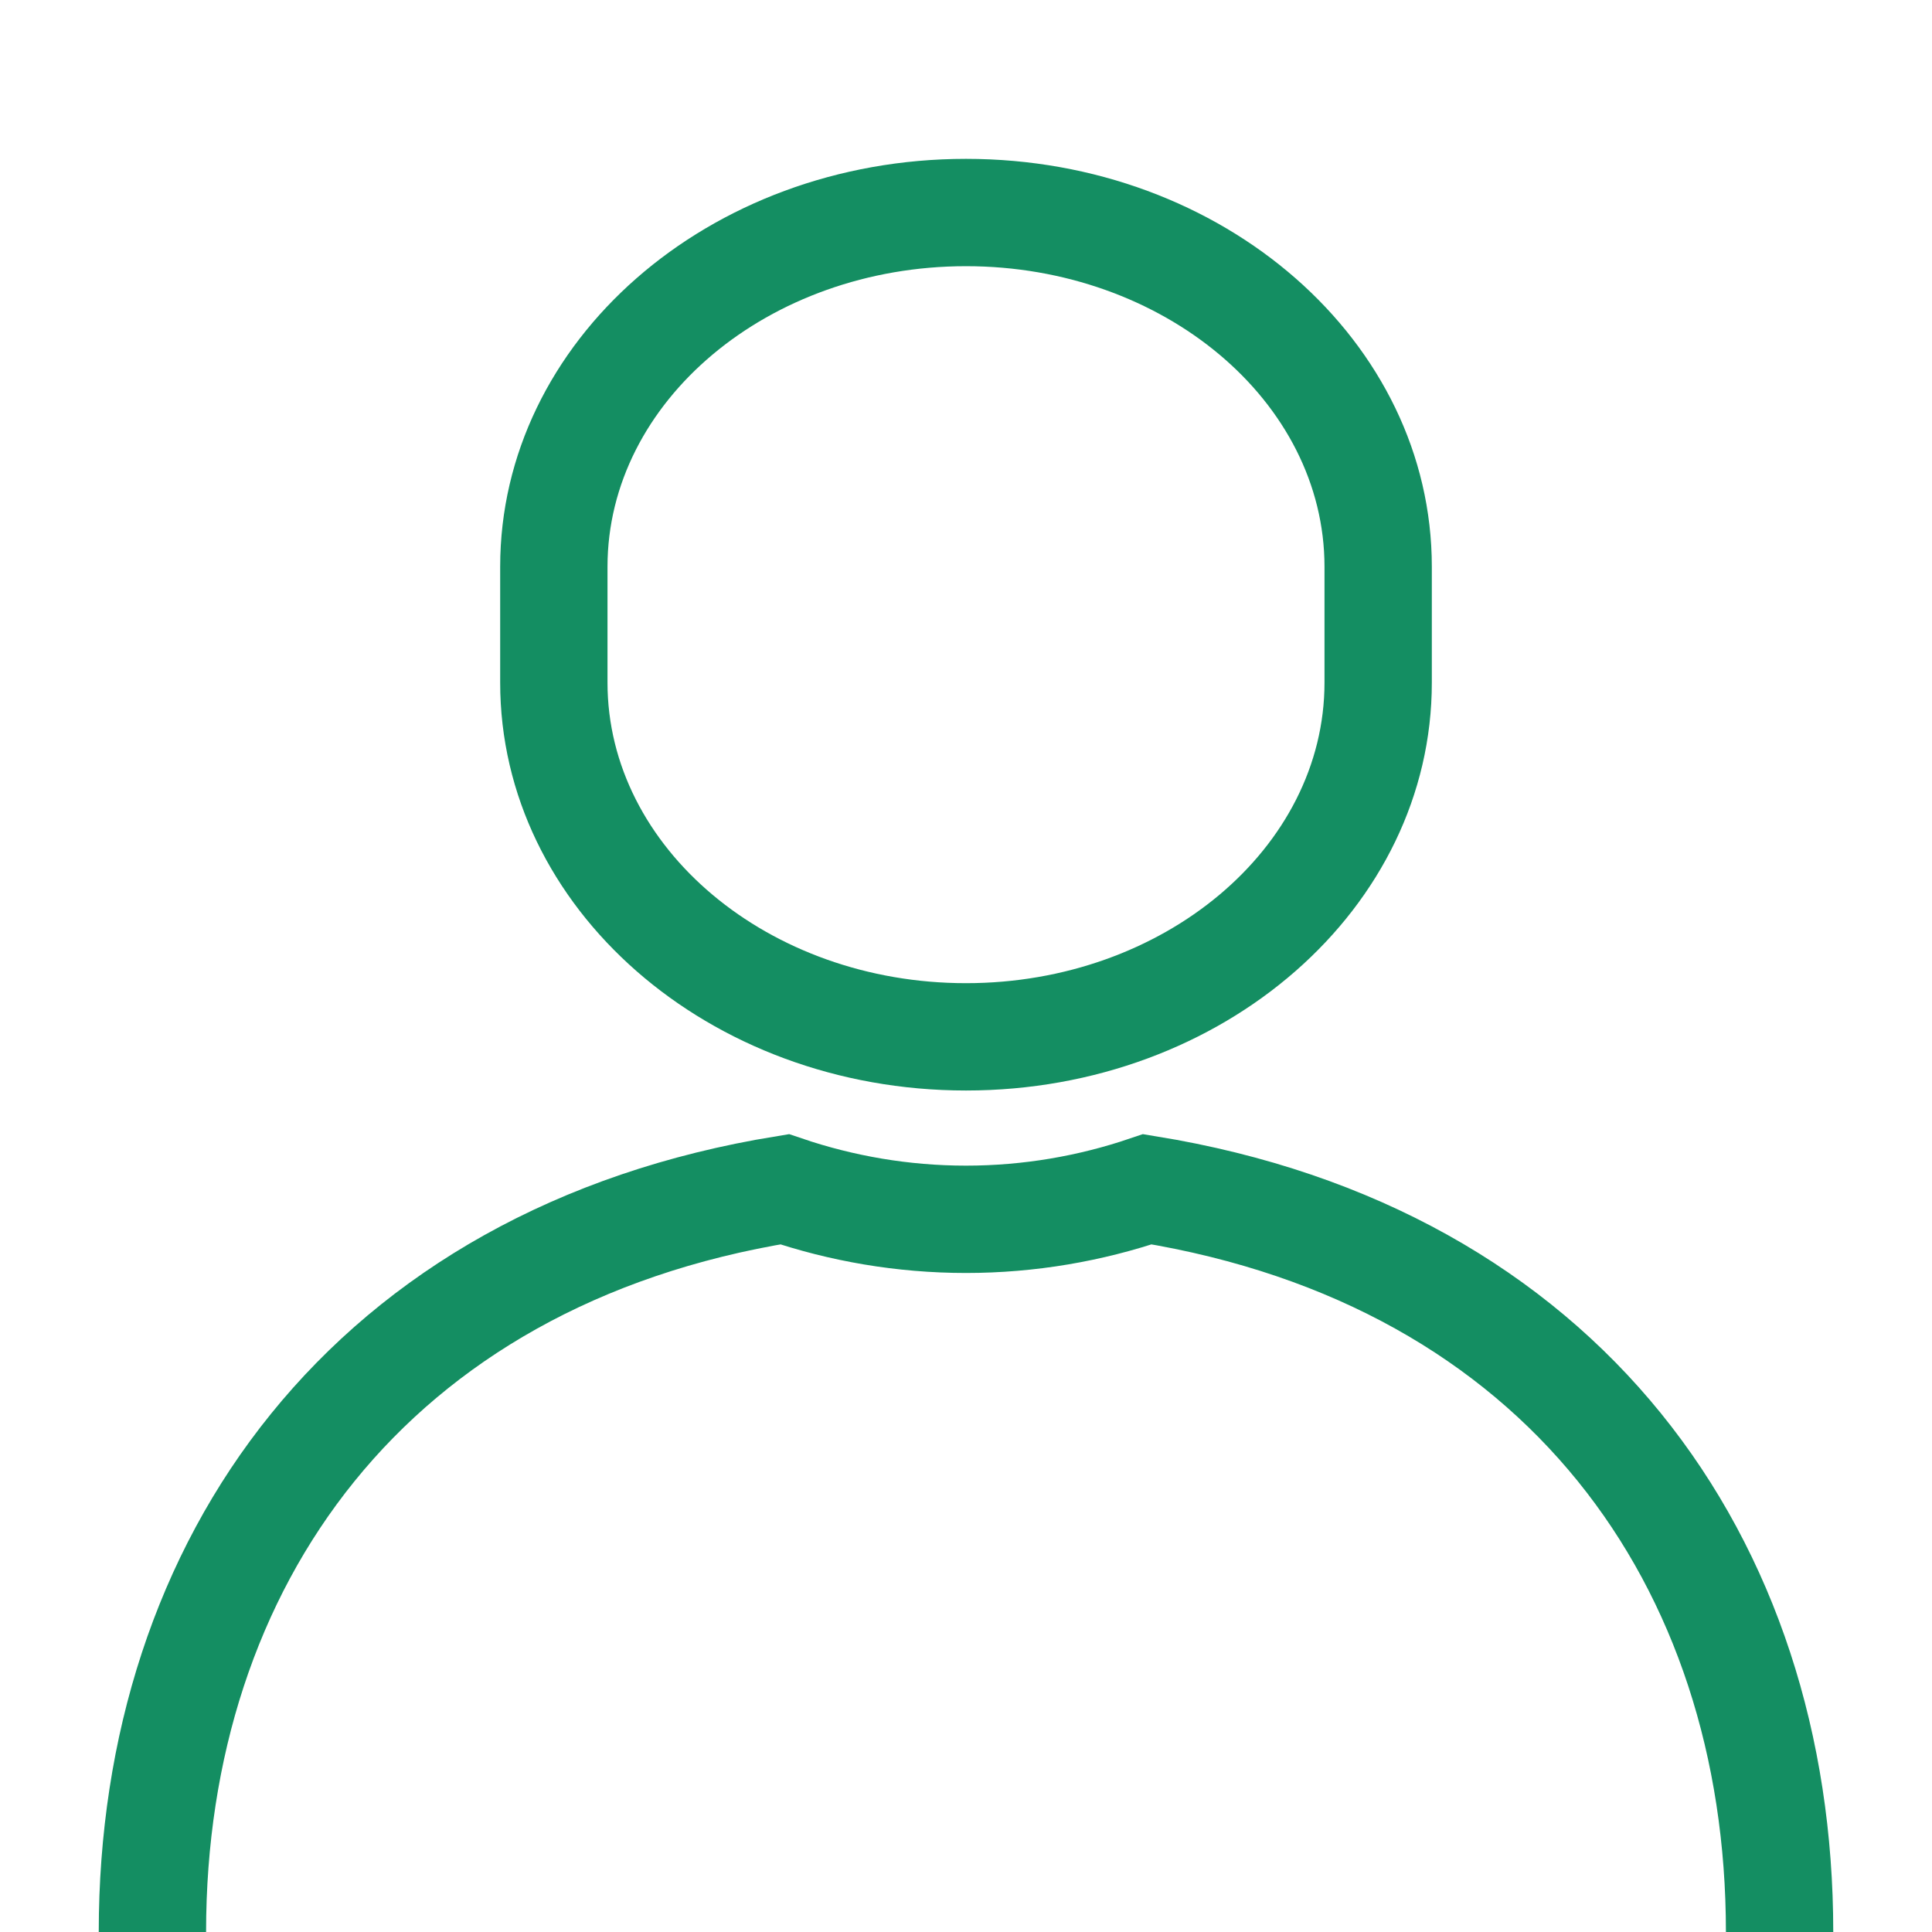 <?xml version="1.0" encoding="UTF-8"?><svg id="b" xmlns="http://www.w3.org/2000/svg" viewBox="0 0 18 18"><g id="c"><g><rect width="18" height="18" fill="#fff"/><g><path d="M16.58,18c0-3.45-2.02-6.29-5.89-6.92-.53,.18-1.1,.28-1.69,.28s-1.16-.1-1.69-.28c-3.87,.63-5.89,3.48-5.89,6.92" fill="none" stroke="#148e62" stroke-miterlimit="10"/><path d="M9,2.48c1.84,0,3.34,1.26,3.34,2.8v1.08c0,1.54-1.5,2.8-3.34,2.8s-3.34-1.26-3.34-2.8v-1.08c0-1.54,1.5-2.8,3.34-2.8m0-1c-2.4,0-4.34,1.7-4.34,3.8v1.08c0,2.1,1.94,3.8,4.34,3.8s4.34-1.7,4.34-3.8v-1.08c0-2.1-1.94-3.8-4.34-3.8h0Z" fill="#148e62"/></g></g></g></svg>